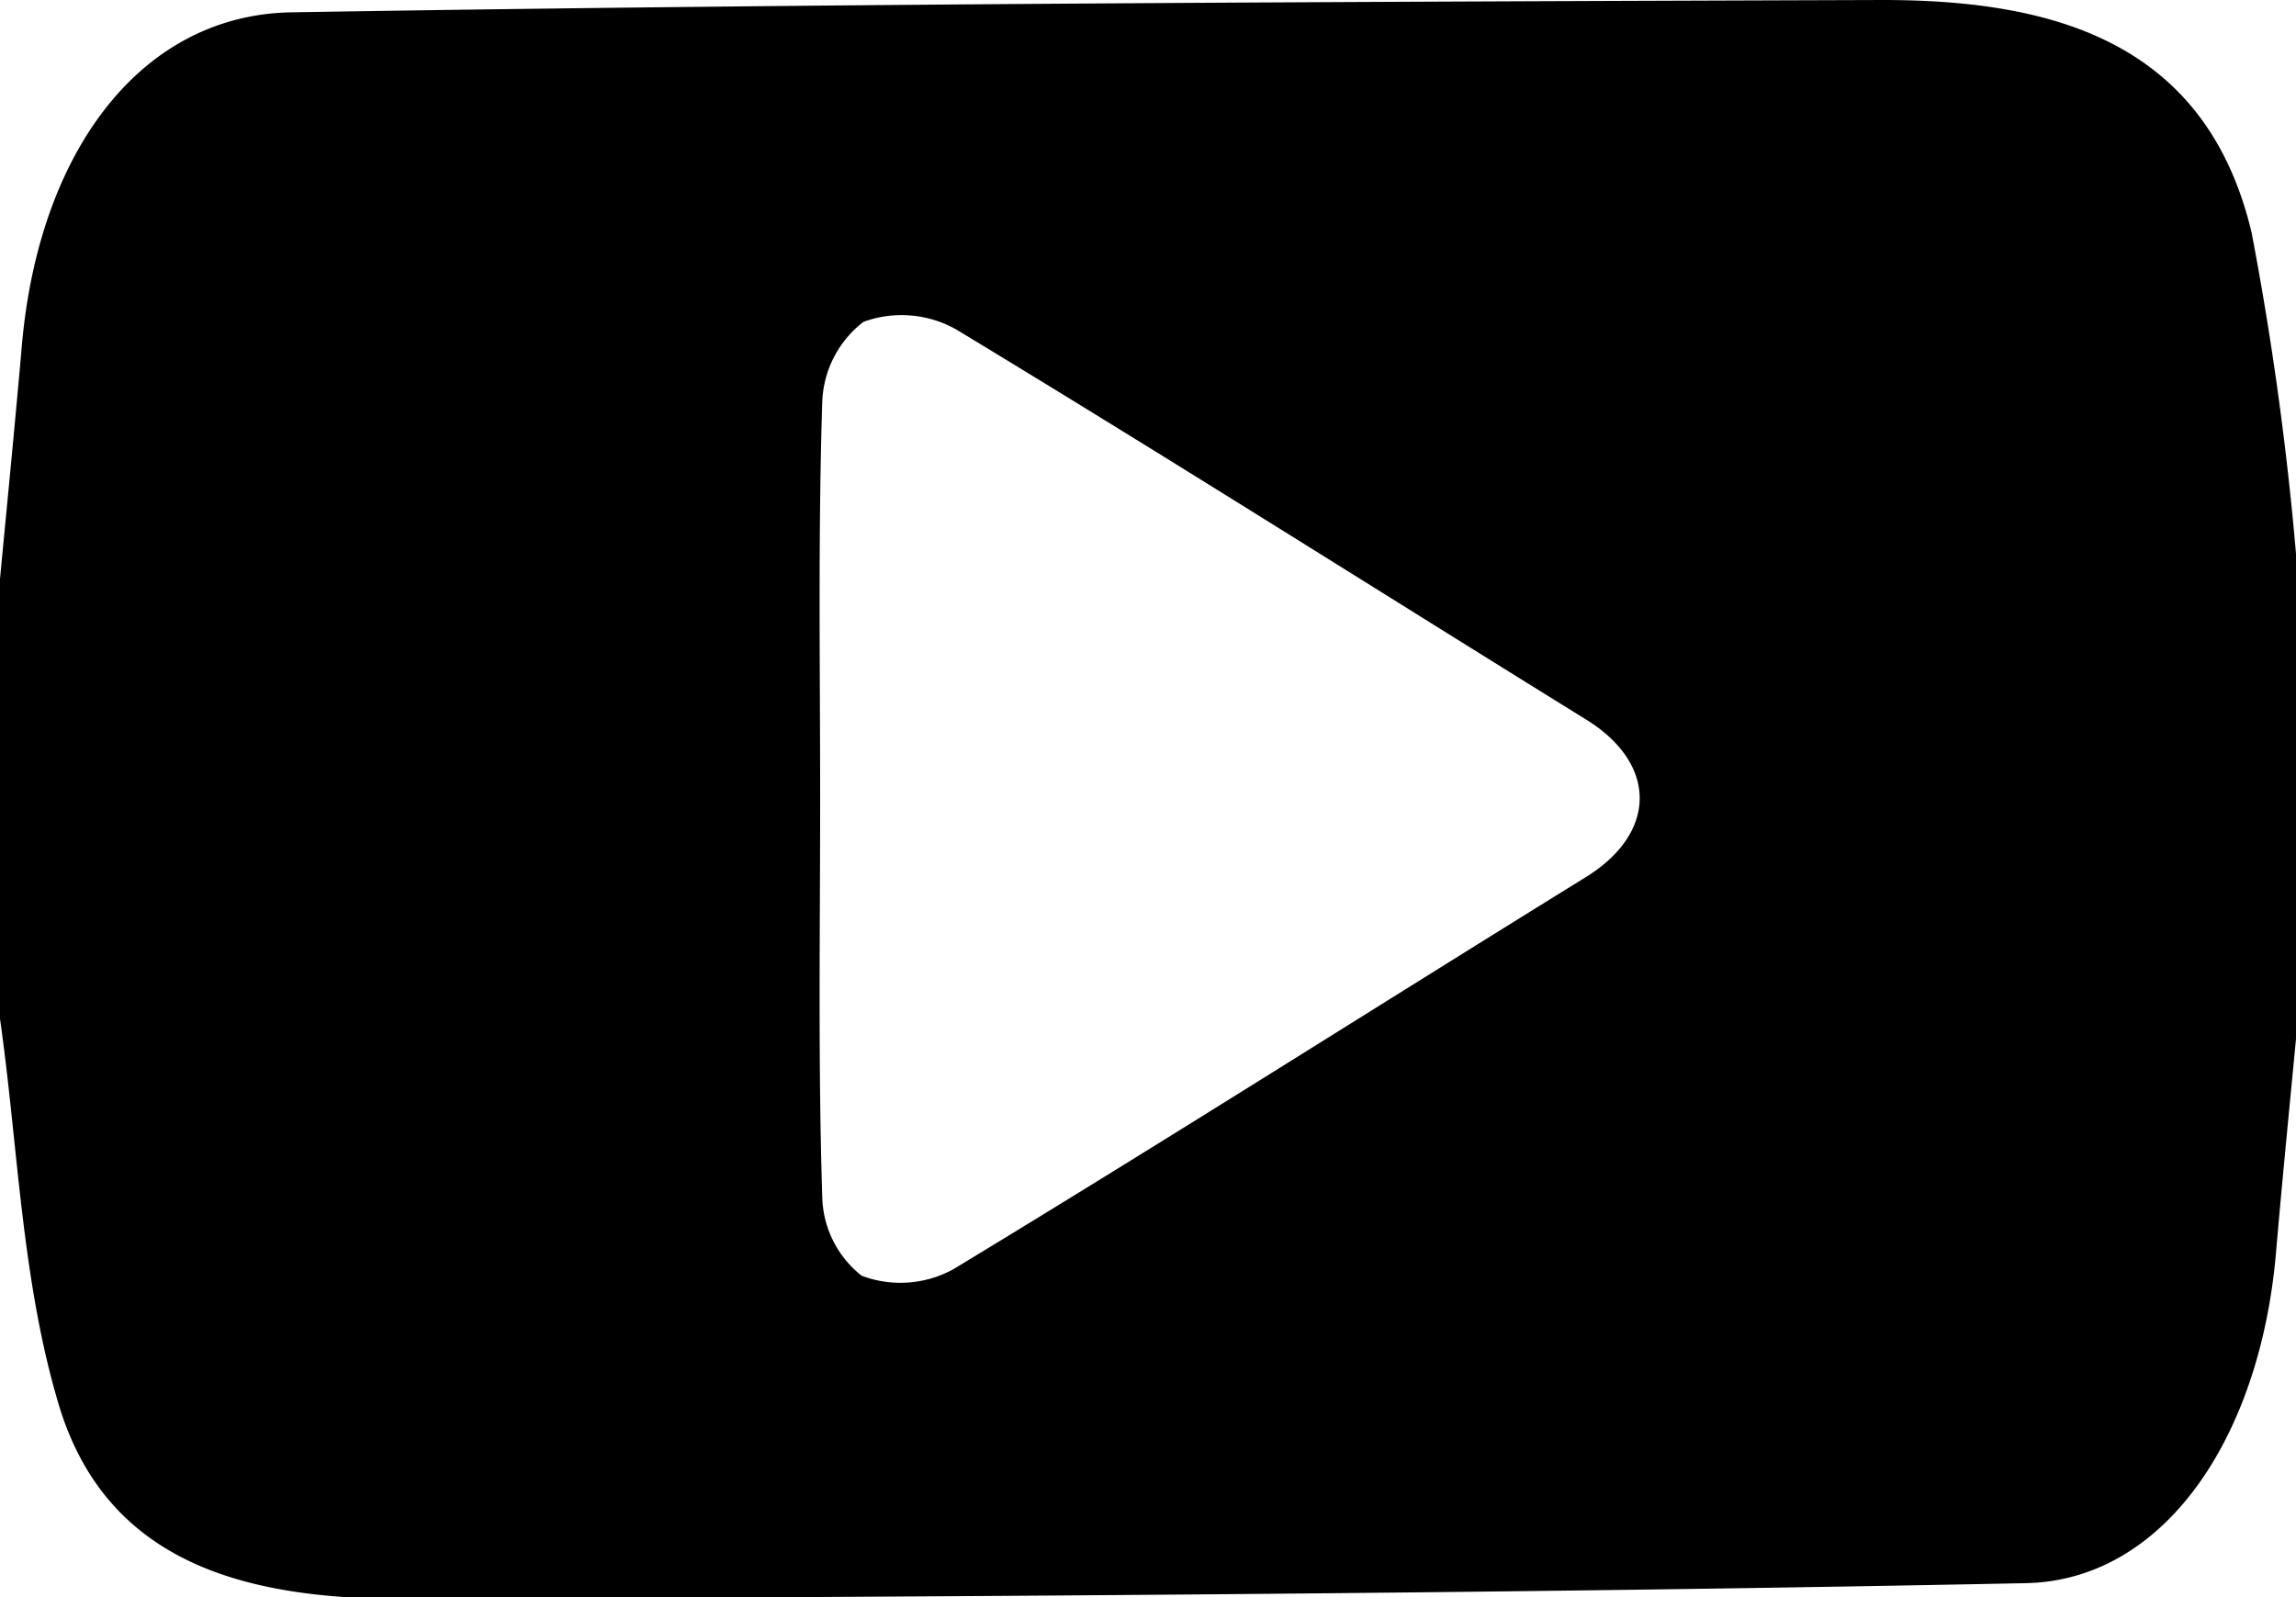 <svg xmlns="http://www.w3.org/2000/svg" viewBox="0 0 65.2 45.36"><defs><style>.cls-1{fill:#494d55;}</style></defs><title>youtube grey</title><g id="Layer_2" data-name="Layer 2"><g id="Layer_1-2" data-name="Layer 1"><path   
d="M63.94,6.61C62.65,1.17,58.29,0,53.46,0,38.4.05,23.34.1,8.28.35,4,.42,1.1,4.3.62,9.82.43,12,.21,14.23,0,16.44V28.93c.52,3.66.61,7.45,1.68,11,1.43,4.69,5.68,5.5,10,5.48,15.28-.07,30.57-.14,45.85-.45,3.92-.08,6.64-4.11,7.1-9.36.19-2.21.41-4.41.62-6.62V16.33A89.67,89.67,0,0,0,63.94,6.61ZM45,24.93c-6,3.71-11.91,7.47-17.92,11.11a3.12,3.12,0,0,1-2.61.19A2.93,2.93,0,0,1,23.35,34c-.12-3.77-.06-7.53-.06-11.3s-.06-7.53.06-11.29a3,3,0,0,1,1.17-2.27,3.16,3.16,0,0,1,2.64.22c6,3.63,11.93,7.39,17.89,11.08C47.08,21.7,47.07,23.67,45,24.93Z"   fill="black" /></g></g></svg>